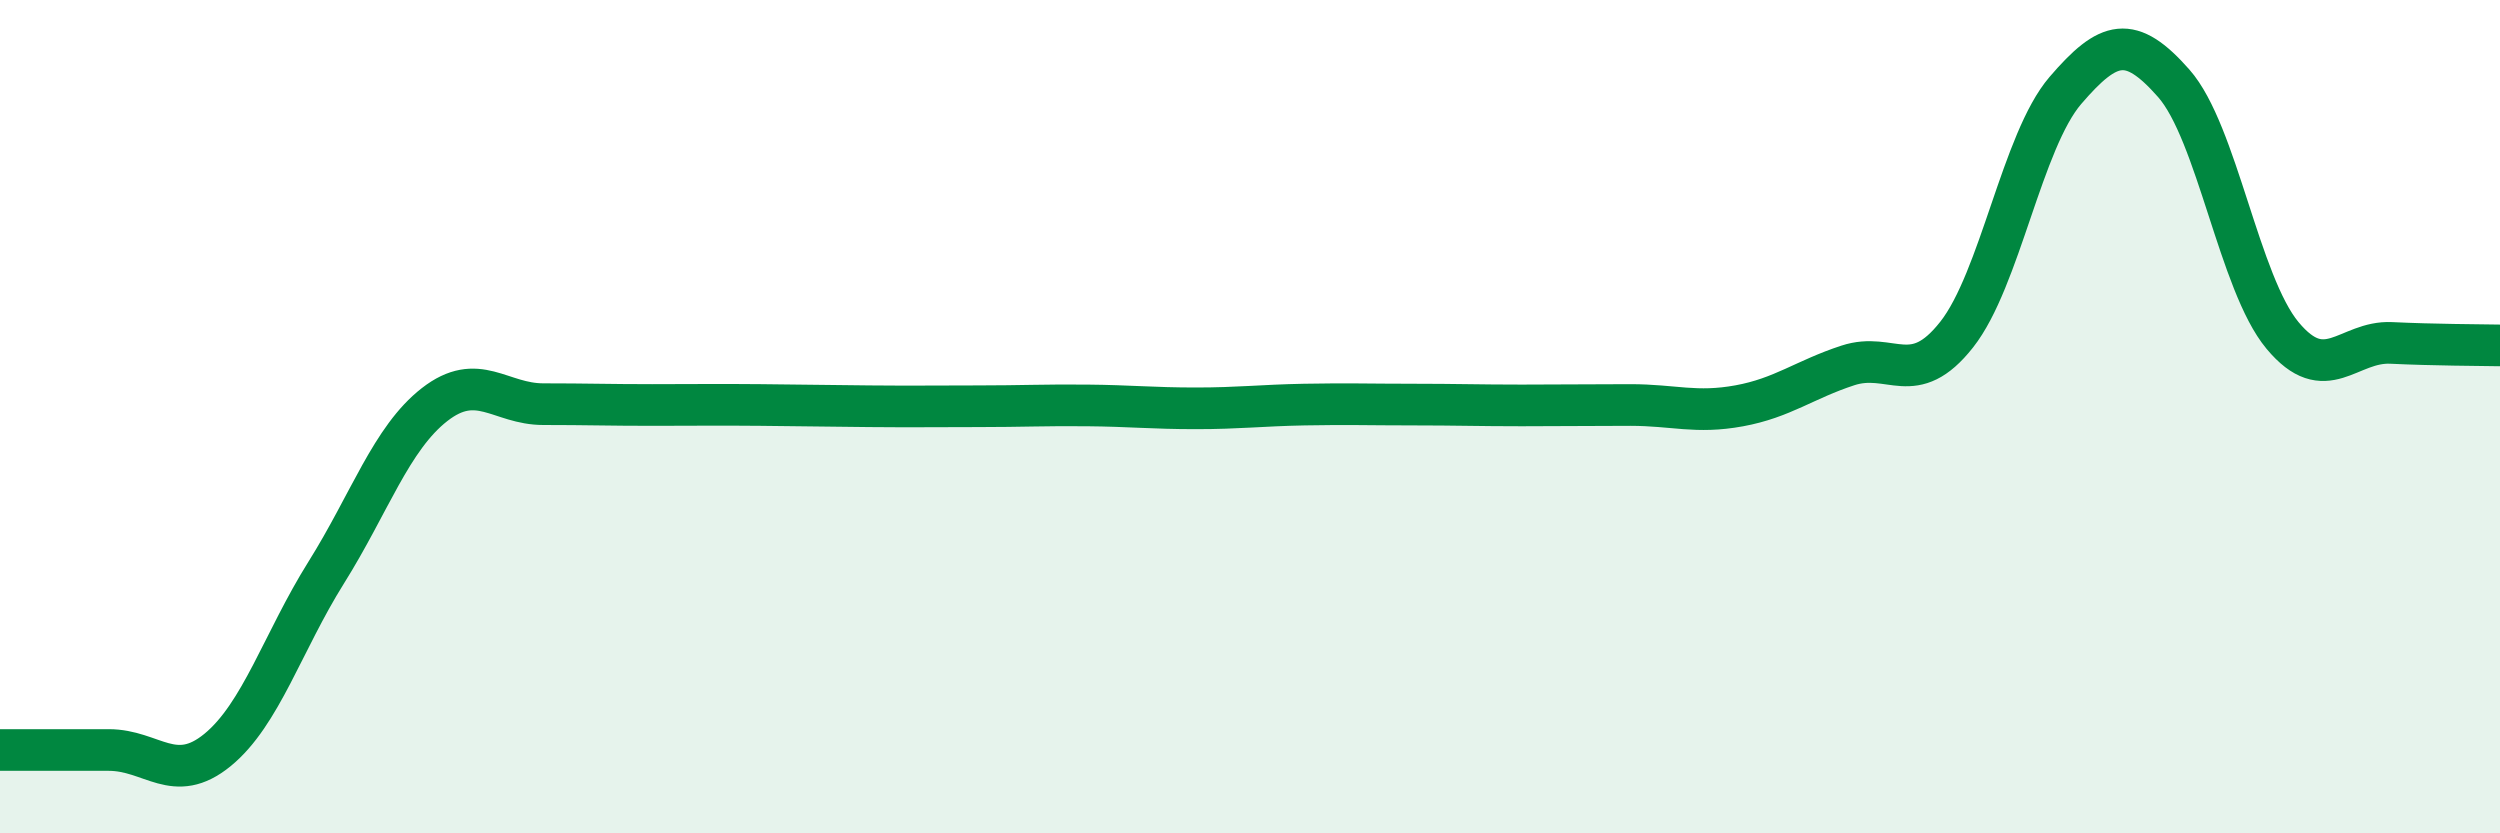 
    <svg width="60" height="20" viewBox="0 0 60 20" xmlns="http://www.w3.org/2000/svg">
      <path
        d="M 0,18 C 0.52,18 1.57,18 2.61,18 C 3.65,18 4.18,18.85 5.22,18 C 6.26,17.15 6.79,15.4 7.83,13.74 C 8.87,12.08 9.39,10.52 10.43,9.71 C 11.47,8.9 12,9.7 13.04,9.7 C 14.08,9.7 14.61,9.72 15.65,9.72 C 16.69,9.72 17.22,9.71 18.26,9.72 C 19.3,9.73 19.83,9.74 20.87,9.75 C 21.91,9.76 22.44,9.75 23.48,9.75 C 24.52,9.75 25.05,9.72 26.09,9.73 C 27.13,9.74 27.66,9.8 28.7,9.8 C 29.74,9.8 30.26,9.73 31.3,9.71 C 32.34,9.69 32.87,9.71 33.91,9.71 C 34.95,9.71 35.48,9.73 36.52,9.73 C 37.56,9.73 38.09,9.72 39.13,9.72 C 40.17,9.72 40.7,9.93 41.74,9.74 C 42.78,9.55 43.31,9.11 44.35,8.77 C 45.39,8.43 45.92,9.35 46.96,8.03 C 48,6.71 48.53,3.38 49.57,2.17 C 50.61,0.96 51.13,0.82 52.17,2 C 53.21,3.18 53.74,6.8 54.78,8.05 C 55.82,9.3 56.35,8.18 57.39,8.23 C 58.43,8.28 59.48,8.28 60,8.29L60 20L0 20Z"
        fill="#008740"
        opacity="0.1"
        stroke-linecap="round"
        stroke-linejoin="round"
      />
      <path
        d="M 0,18 C 0.52,18 1.57,18 2.61,18 C 3.65,18 4.18,18.85 5.22,18 C 6.26,17.15 6.79,15.4 7.83,13.74 C 8.87,12.08 9.39,10.52 10.43,9.71 C 11.47,8.9 12,9.7 13.04,9.7 C 14.08,9.7 14.61,9.72 15.65,9.72 C 16.69,9.72 17.22,9.71 18.26,9.72 C 19.3,9.73 19.83,9.74 20.87,9.75 C 21.91,9.76 22.44,9.75 23.48,9.75 C 24.52,9.75 25.05,9.72 26.09,9.73 C 27.13,9.74 27.66,9.8 28.7,9.8 C 29.74,9.8 30.26,9.73 31.3,9.71 C 32.34,9.69 32.87,9.71 33.91,9.71 C 34.95,9.71 35.48,9.73 36.52,9.73 C 37.56,9.73 38.09,9.72 39.13,9.72 C 40.17,9.72 40.7,9.93 41.74,9.74 C 42.78,9.55 43.31,9.11 44.35,8.77 C 45.39,8.43 45.92,9.35 46.96,8.03 C 48,6.71 48.53,3.38 49.57,2.17 C 50.61,0.96 51.13,0.82 52.17,2 C 53.21,3.18 53.74,6.8 54.78,8.05 C 55.82,9.3 56.35,8.18 57.39,8.23 C 58.43,8.28 59.48,8.28 60,8.29"
        stroke="#008740"
        stroke-width="1"
        fill="none"
        stroke-linecap="round"
        stroke-linejoin="round"
      />
    </svg>
  